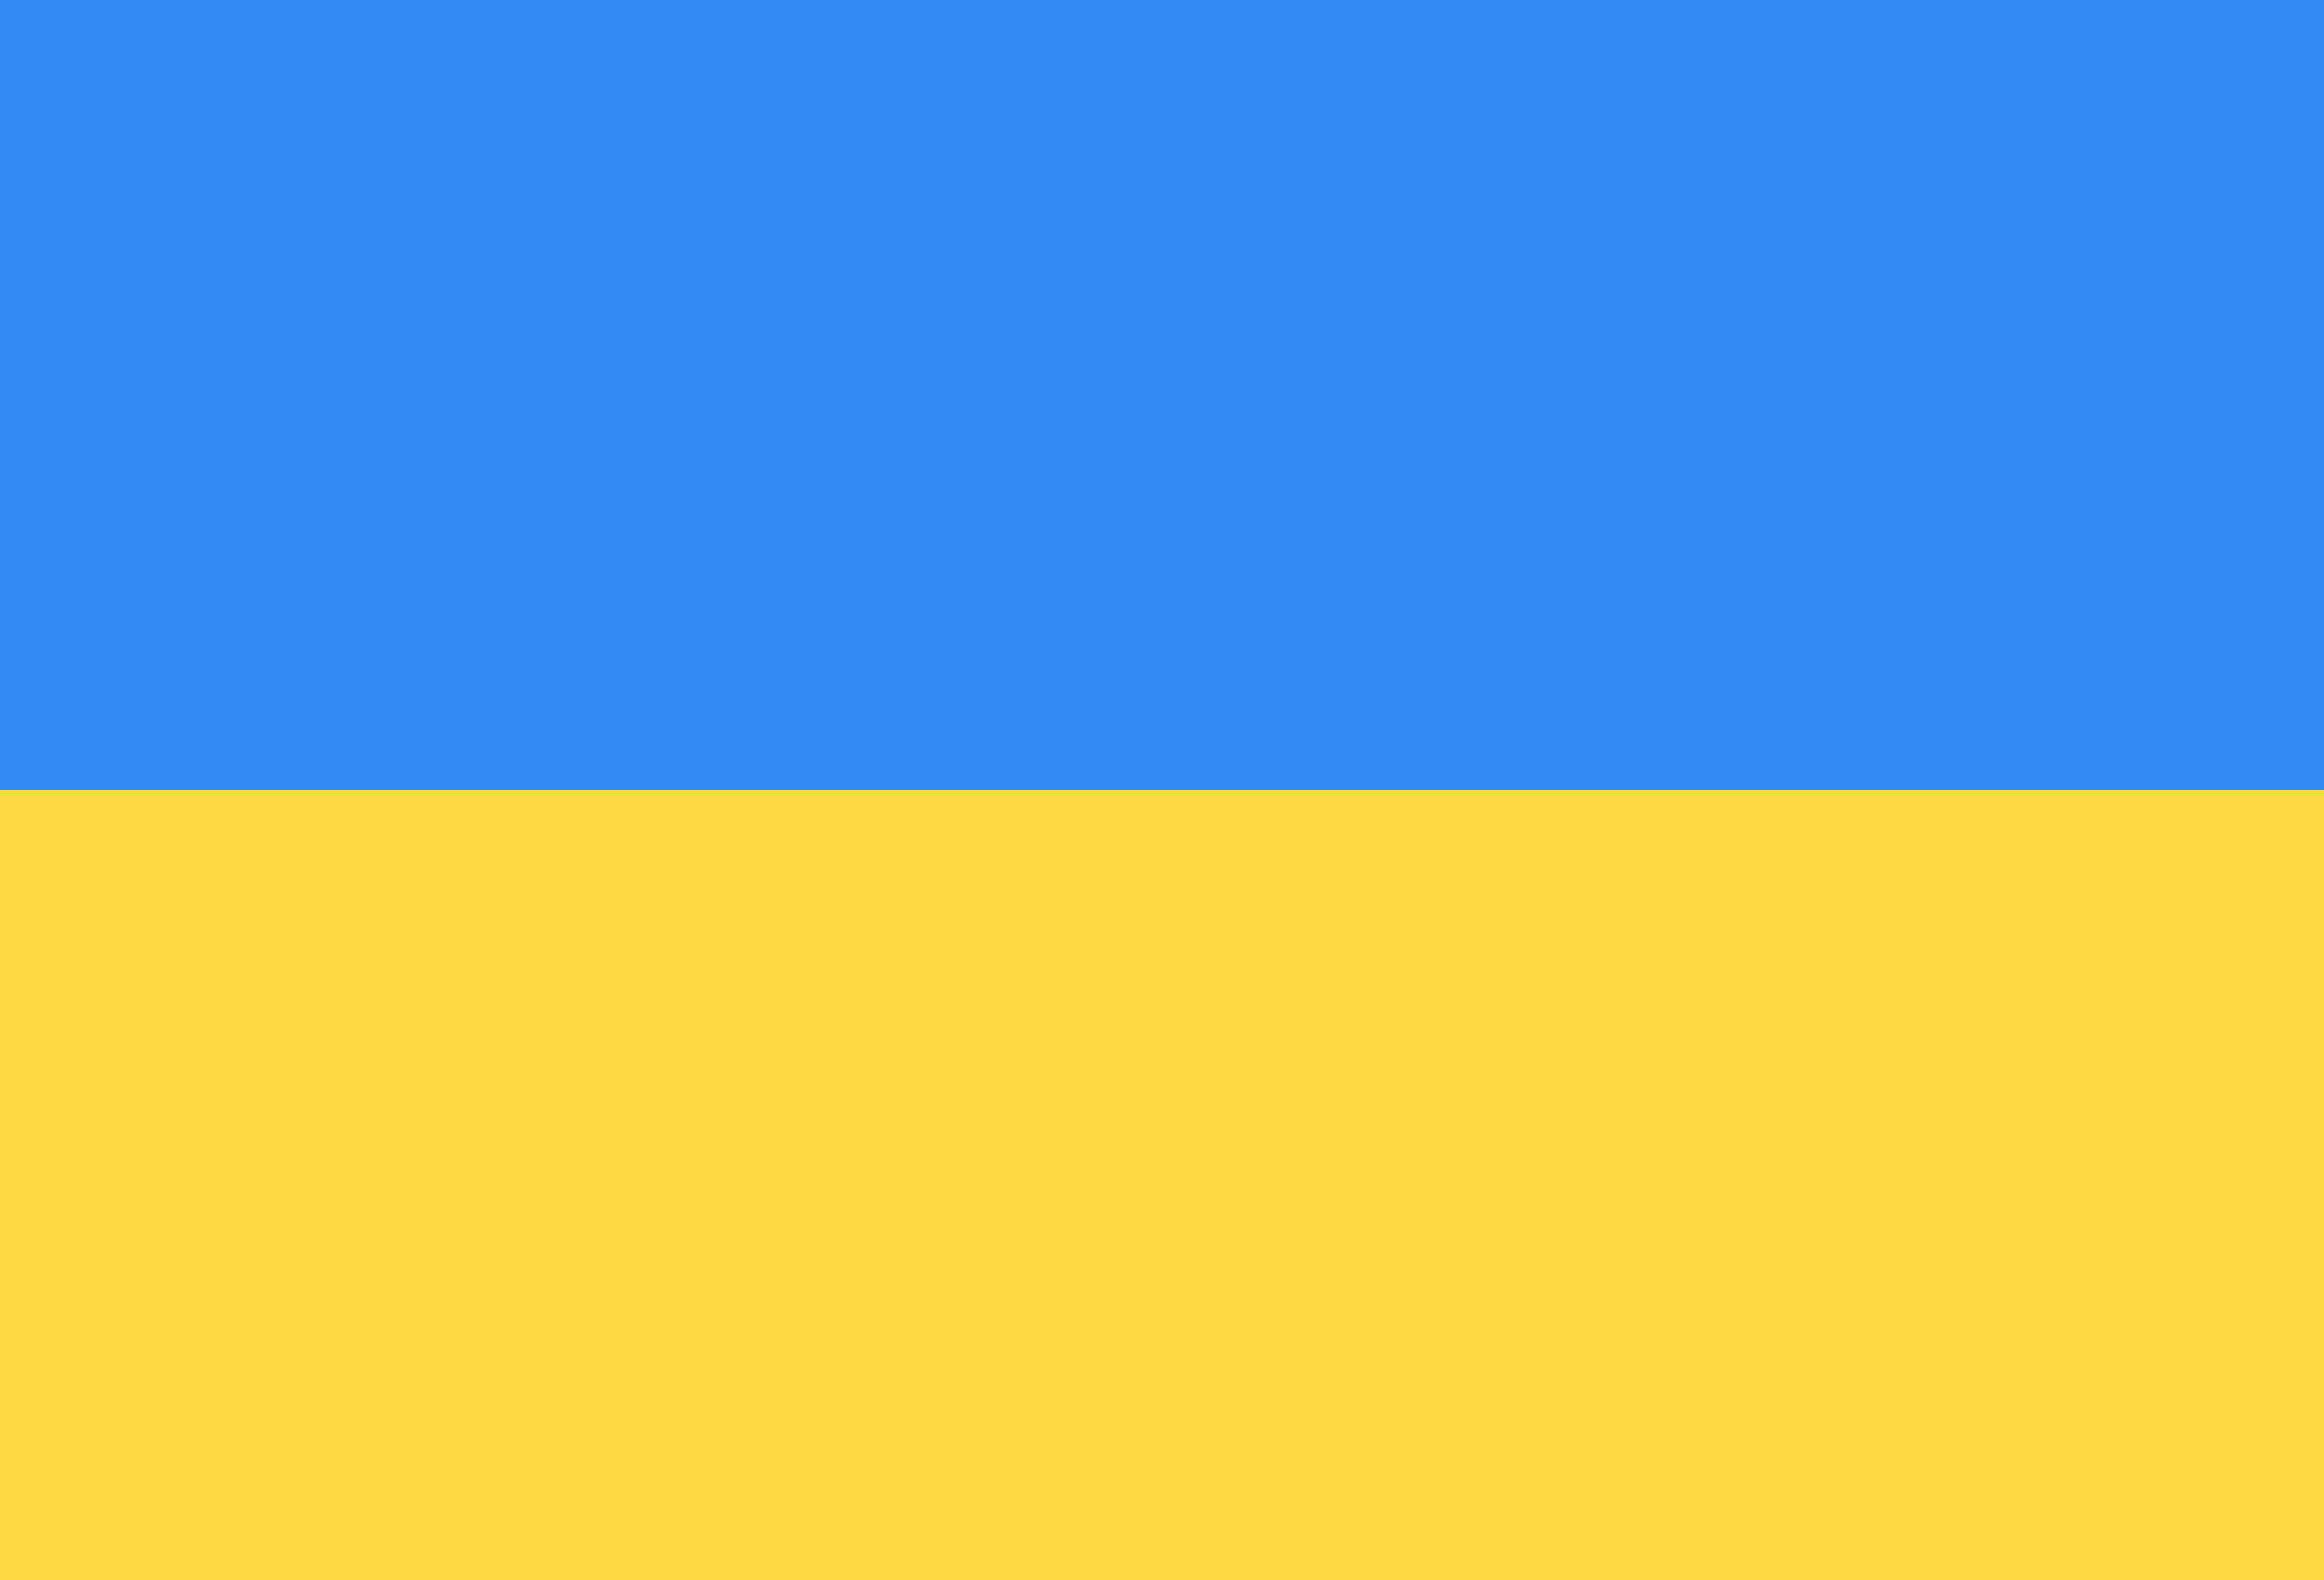<svg width="25" height="17" viewBox="0 0 25 17" fill="none" xmlns="http://www.w3.org/2000/svg">
<g clip-path="url(#clip0_109_9839)">
<path d="M-0.635 -1.116H26.349V18.116H-0.635V-1.116Z" fill="#FFDA44"/>
<path d="M-0.635 -1.116H26.349V8.5H-0.635V-1.116Z" fill="#338AF3"/>
</g>
<defs>
<clipPath id="clip0_109_9839">
<rect x="-0.635" y="-1.417" width="26.984" height="19.833" rx="1.942" fill="white"/>
</clipPath>
</defs>
</svg>
